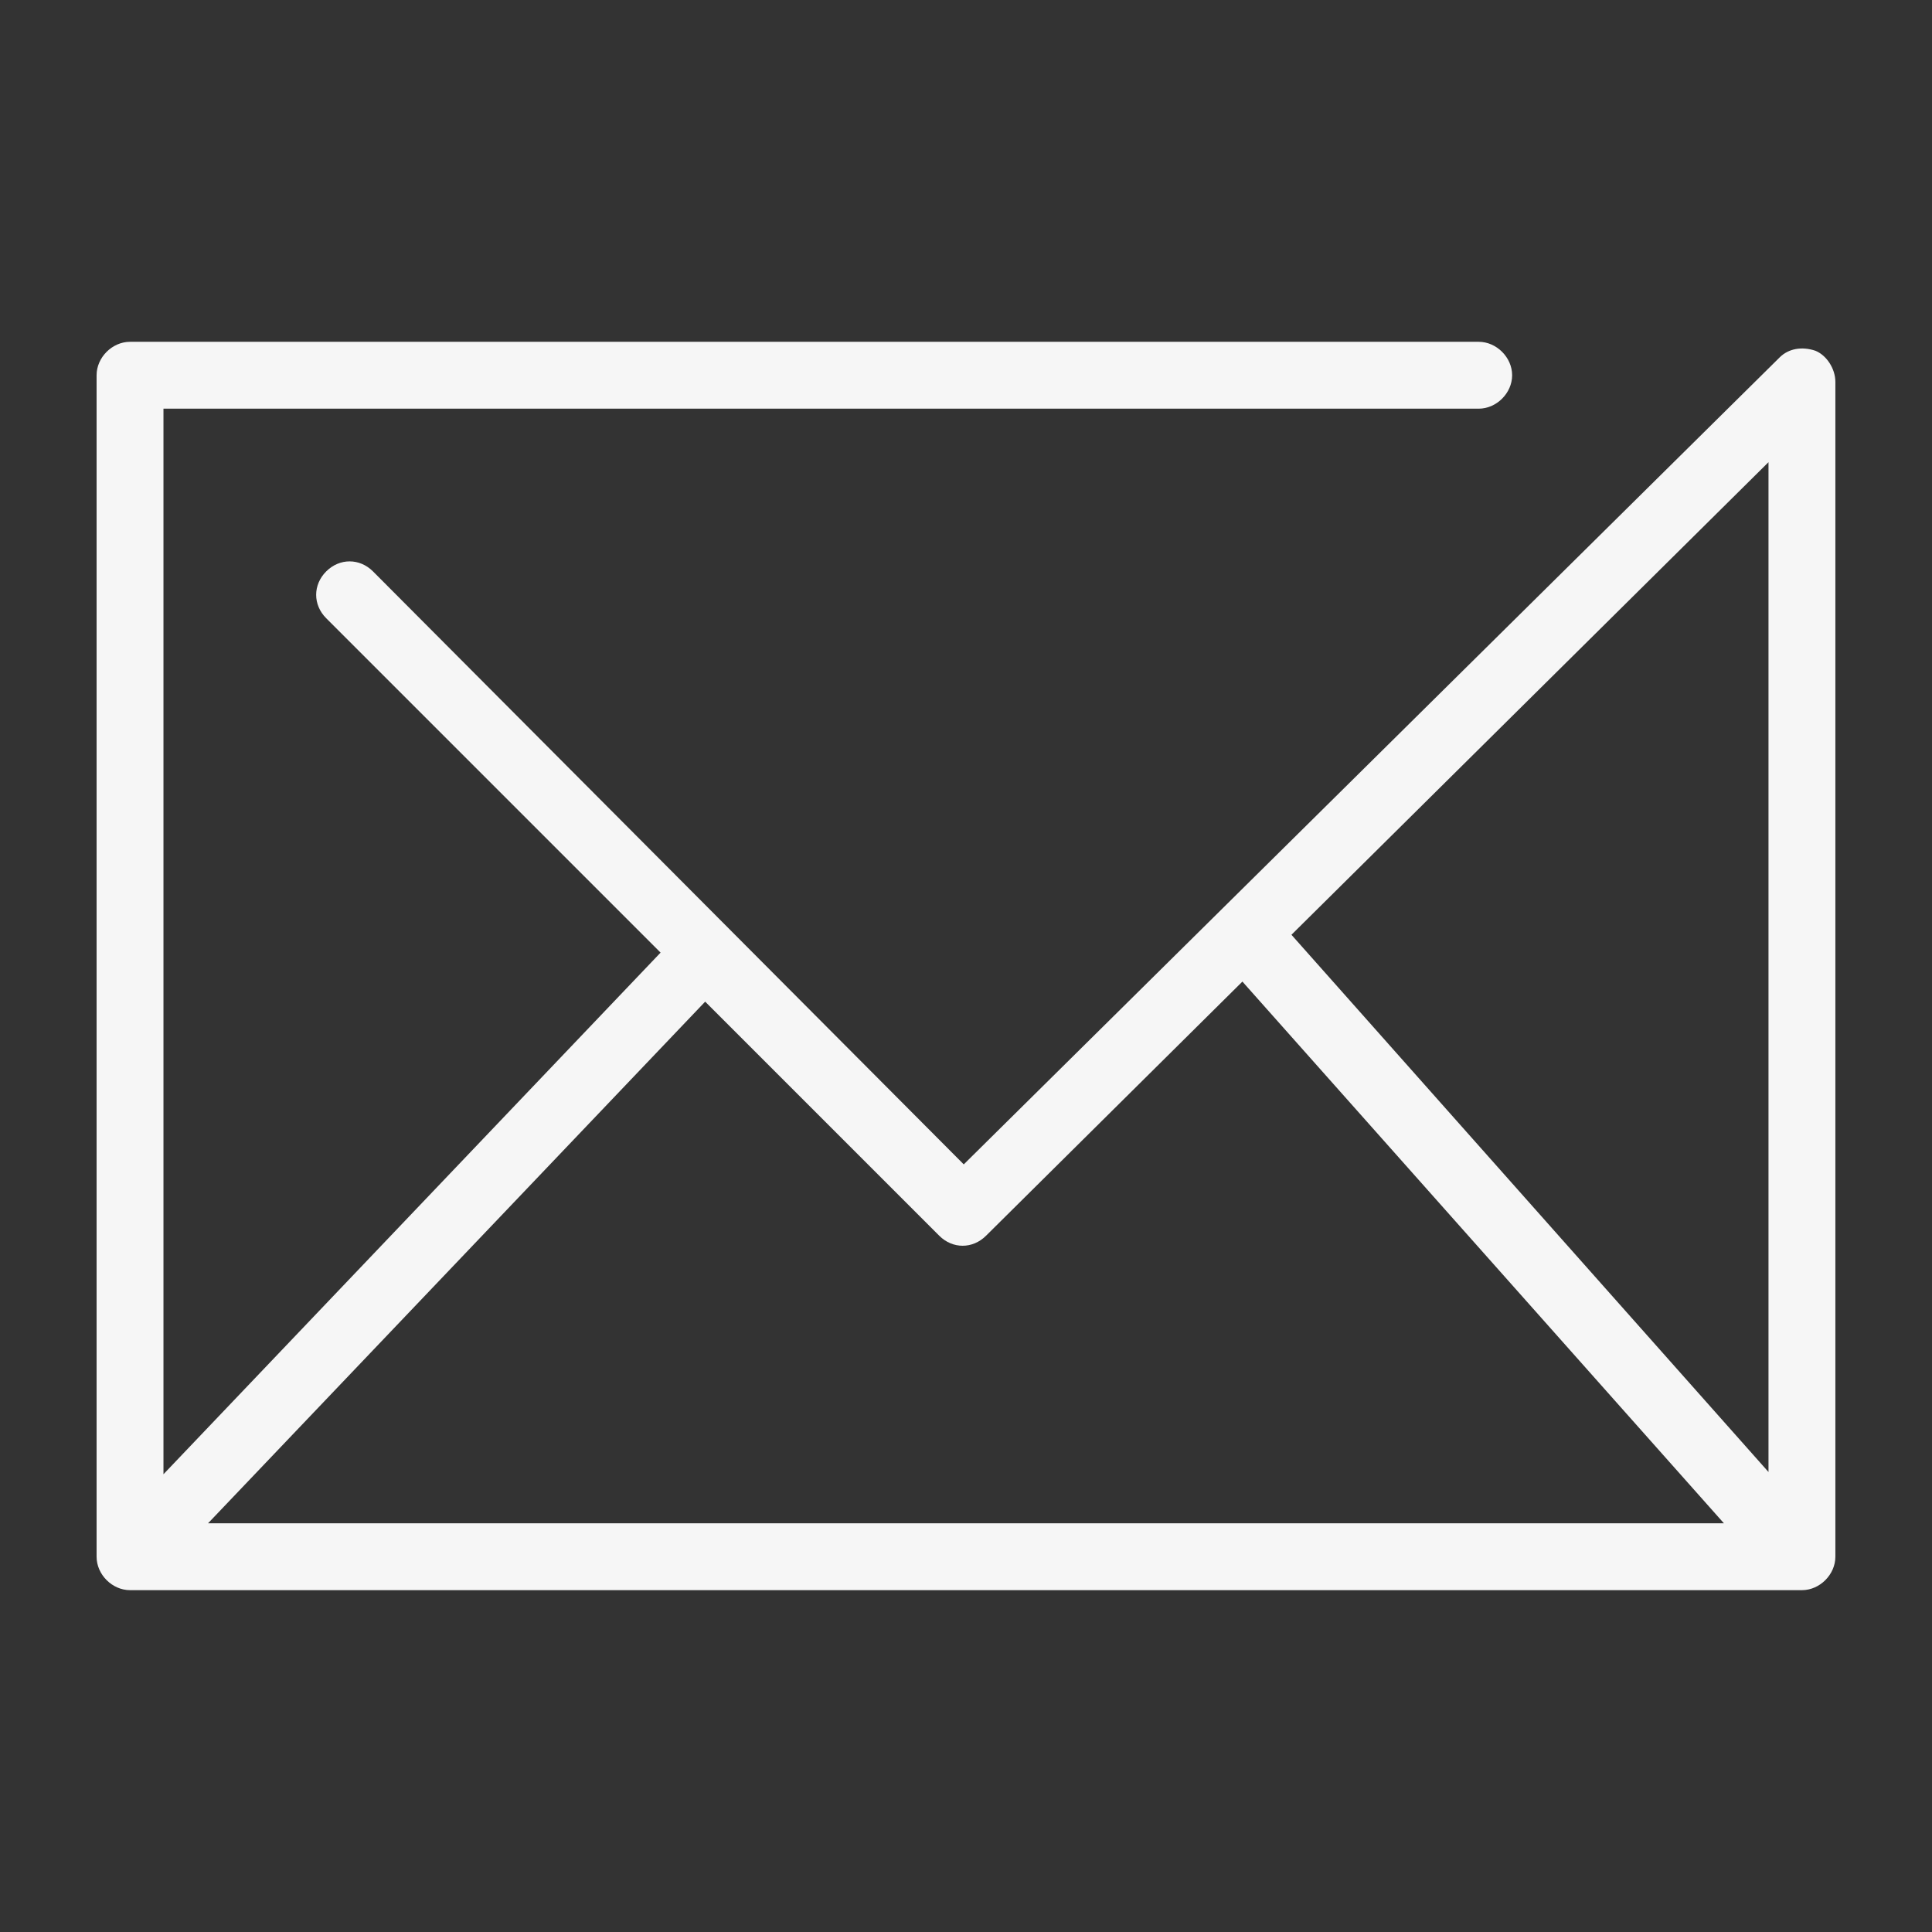 <svg width="1200" height="1200" xmlns="http://www.w3.org/2000/svg" xmlns:xlink="http://www.w3.org/1999/xlink" version="1.1"><rect width="100%" height="100%" fill="#333333" stroke="none"/><g transform="scale(13.846) translate(-6.667, -6.667)">                        <g fill="#f6f6f6"><path xmlns="http://www.w3.org/2000/svg" d="M88.1,22.4c-0.6-0.2-1.2-0.1-1.6,0.3L49.9,58.9L23.4,32.3c-0.6-0.6-1.5-0.6-2.1,0c-0.6,0.6-0.6,1.5,0,2.1  l15,15L14,72.8V25h59c0.8,0,1.5-0.7,1.5-1.5S73.8,22,73,22H12.5c-0.8,0-1.5,0.7-1.5,1.5v53c0,0.8,0.7,1.5,1.5,1.5h75  c0.8,0,1.5-0.7,1.5-1.5V23.8C89,23.2,88.6,22.6,88.1,22.4z M86,72.7L64.6,48.6L86,27.4V72.7z M48.8,62.1c0.6,0.6,1.5,0.6,2.1,0  l11.5-11.4L84,75h-68l22.3-23.4L48.8,62.1z"/></g>        </g></svg>
